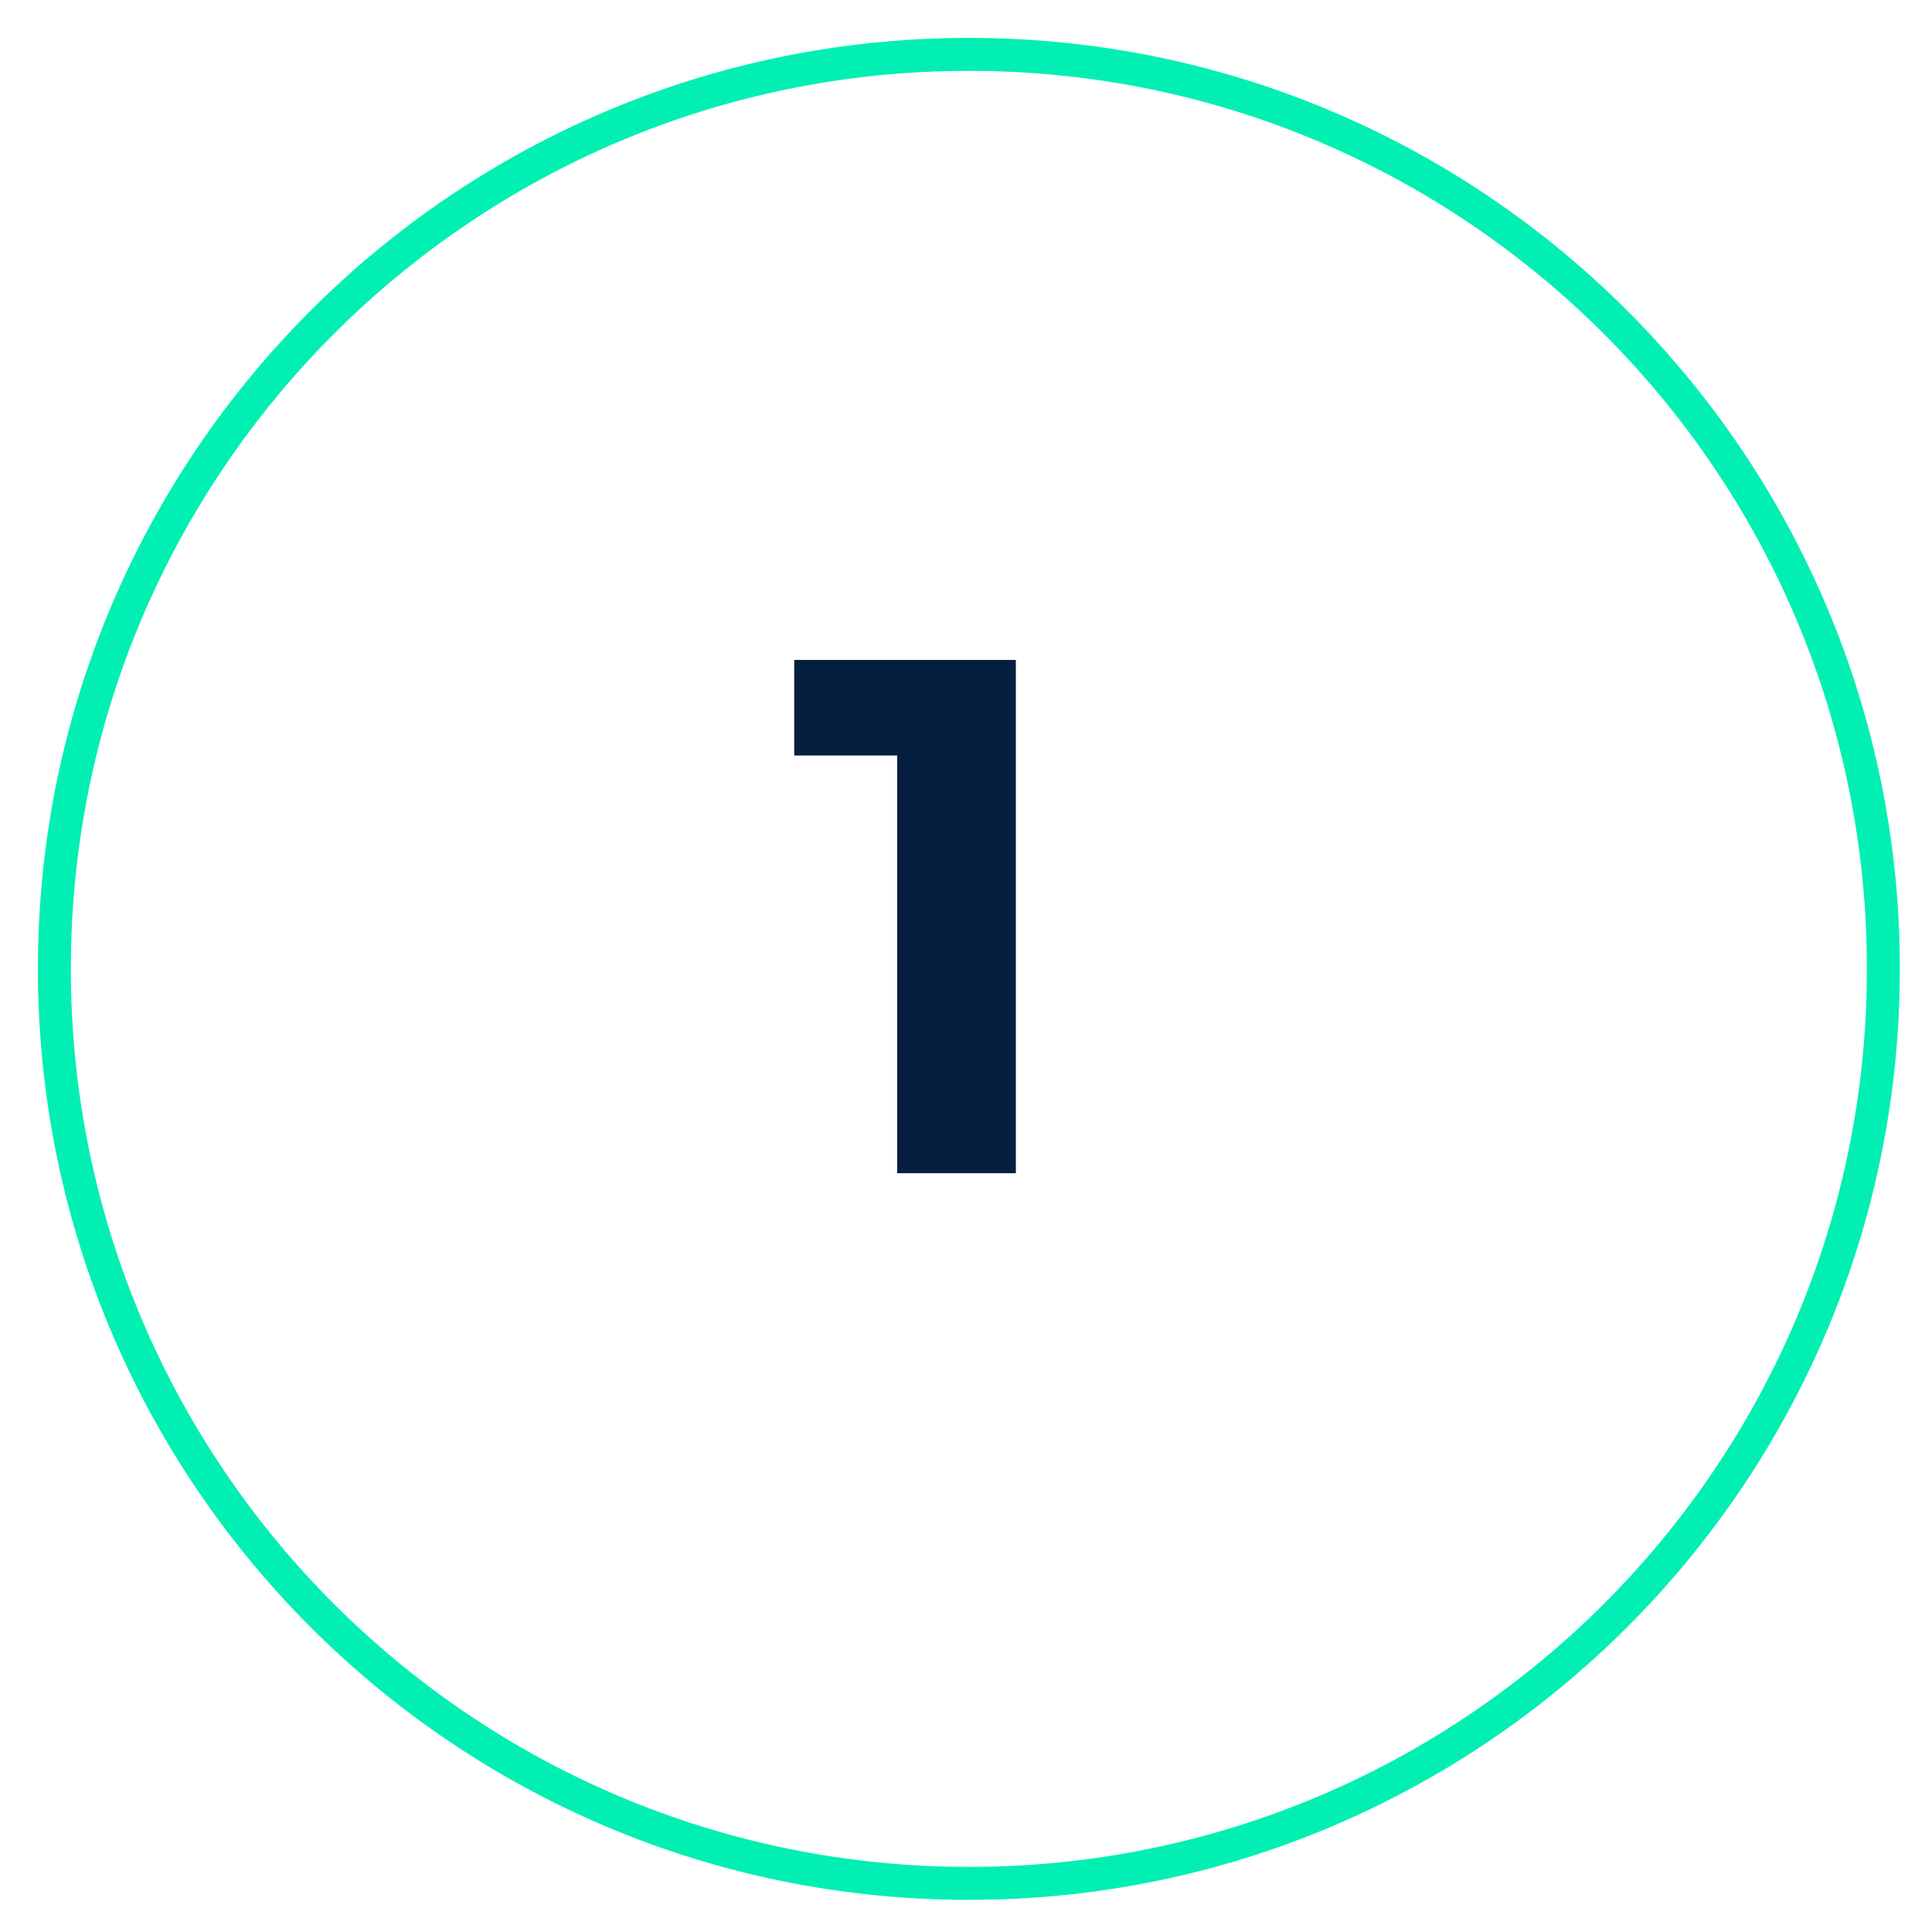 <?xml version="1.0" encoding="UTF-8"?>
<svg id="Lag_1" xmlns="http://www.w3.org/2000/svg" version="1.1" viewBox="0 0 234.5 234.5">
  <!-- Generator: Adobe Illustrator 29.1.0, SVG Export Plug-In . SVG Version: 2.1.0 Build 142)  -->
  <defs>
    <style>
      .st0 {
        stroke-width: 2px;
      }

      .st0, .st1, .st2 {
        fill: none;
        stroke: #02efb3;
      }

      .st1 {
        stroke-width: .8px;
      }

      .st3 {
        fill: #061e3f;
      }

      .st2 {
        stroke-width: 4px;
      }
    </style>
  </defs>
  <g>
    <path class="st2" d="M117.6,228.6c61.3,0,111-49.7,111-111S178.9,6.6,117.6,6.6,6.6,56.3,6.6,117.6s49.7,111,111,111Z"/>
    <path class="st3" d="M123.3,80.1v62.3h-14.4v-50.7h-12.5v-11.6h26.9Z"/>
  </g>
  <g>
    <path class="st0" d="M-260.4,228.8c61.3,0,111-49.7,111-111S-199.1,6.7-260.4,6.7s-111,49.7-111,111,49.7,111,111,111h0Z"/>
    <path class="st3" d="M-235.8,138v11.7h-47.1v-9.3l24-22.7c2.5-2.4,4.3-4.5,5.2-6.3s1.3-3.5,1.3-5.2c0-2.5-.8-4.4-2.5-5.7-1.7-1.3-4.2-2-7.4-2s-5.2.5-7.4,1.6-4,2.6-5.5,4.7l-10.5-6.8c2.4-3.6,5.8-6.4,10.1-8.5s9.2-3.1,14.7-3.1,8.7.8,12.1,2.3c3.5,1.5,6.2,3.6,8.1,6.4,1.9,2.8,2.9,6,2.9,9.7s-.7,6.6-2.1,9.5-4.2,6.3-8.3,10.1l-14.3,13.5h26.8-.1Z"/>
  </g>
  <g>
    <path class="st1" d="M535.6,228.8c61.3,0,111-49.7,111-111S596.9,6.7,535.6,6.7s-111,49.7-111,111,49.7,111,111,111h0Z"/>
    <path class="st3" d="M555.3,118.9c2.9,3.2,4.4,7.1,4.4,11.8s-.9,7-2.8,10c-1.9,3.1-4.8,5.5-8.7,7.3s-8.6,2.8-14.3,2.8-8.7-.6-12.9-1.7c-4.2-1.2-7.8-2.8-10.8-4.9l5.6-11c2.4,1.8,5.1,3.2,8.2,4.1,3.1,1,6.3,1.5,9.6,1.5s6.5-.7,8.5-2.1c2.1-1.4,3.1-3.4,3.1-5.9,0-5.1-3.9-7.7-11.7-7.7h-6.6v-9.5l12.8-14.5h-26.5v-11.6h43.6v9.3l-14.1,16c5.5.9,9.6,2.9,12.5,6.1h.1Z"/>
  </g>
</svg>